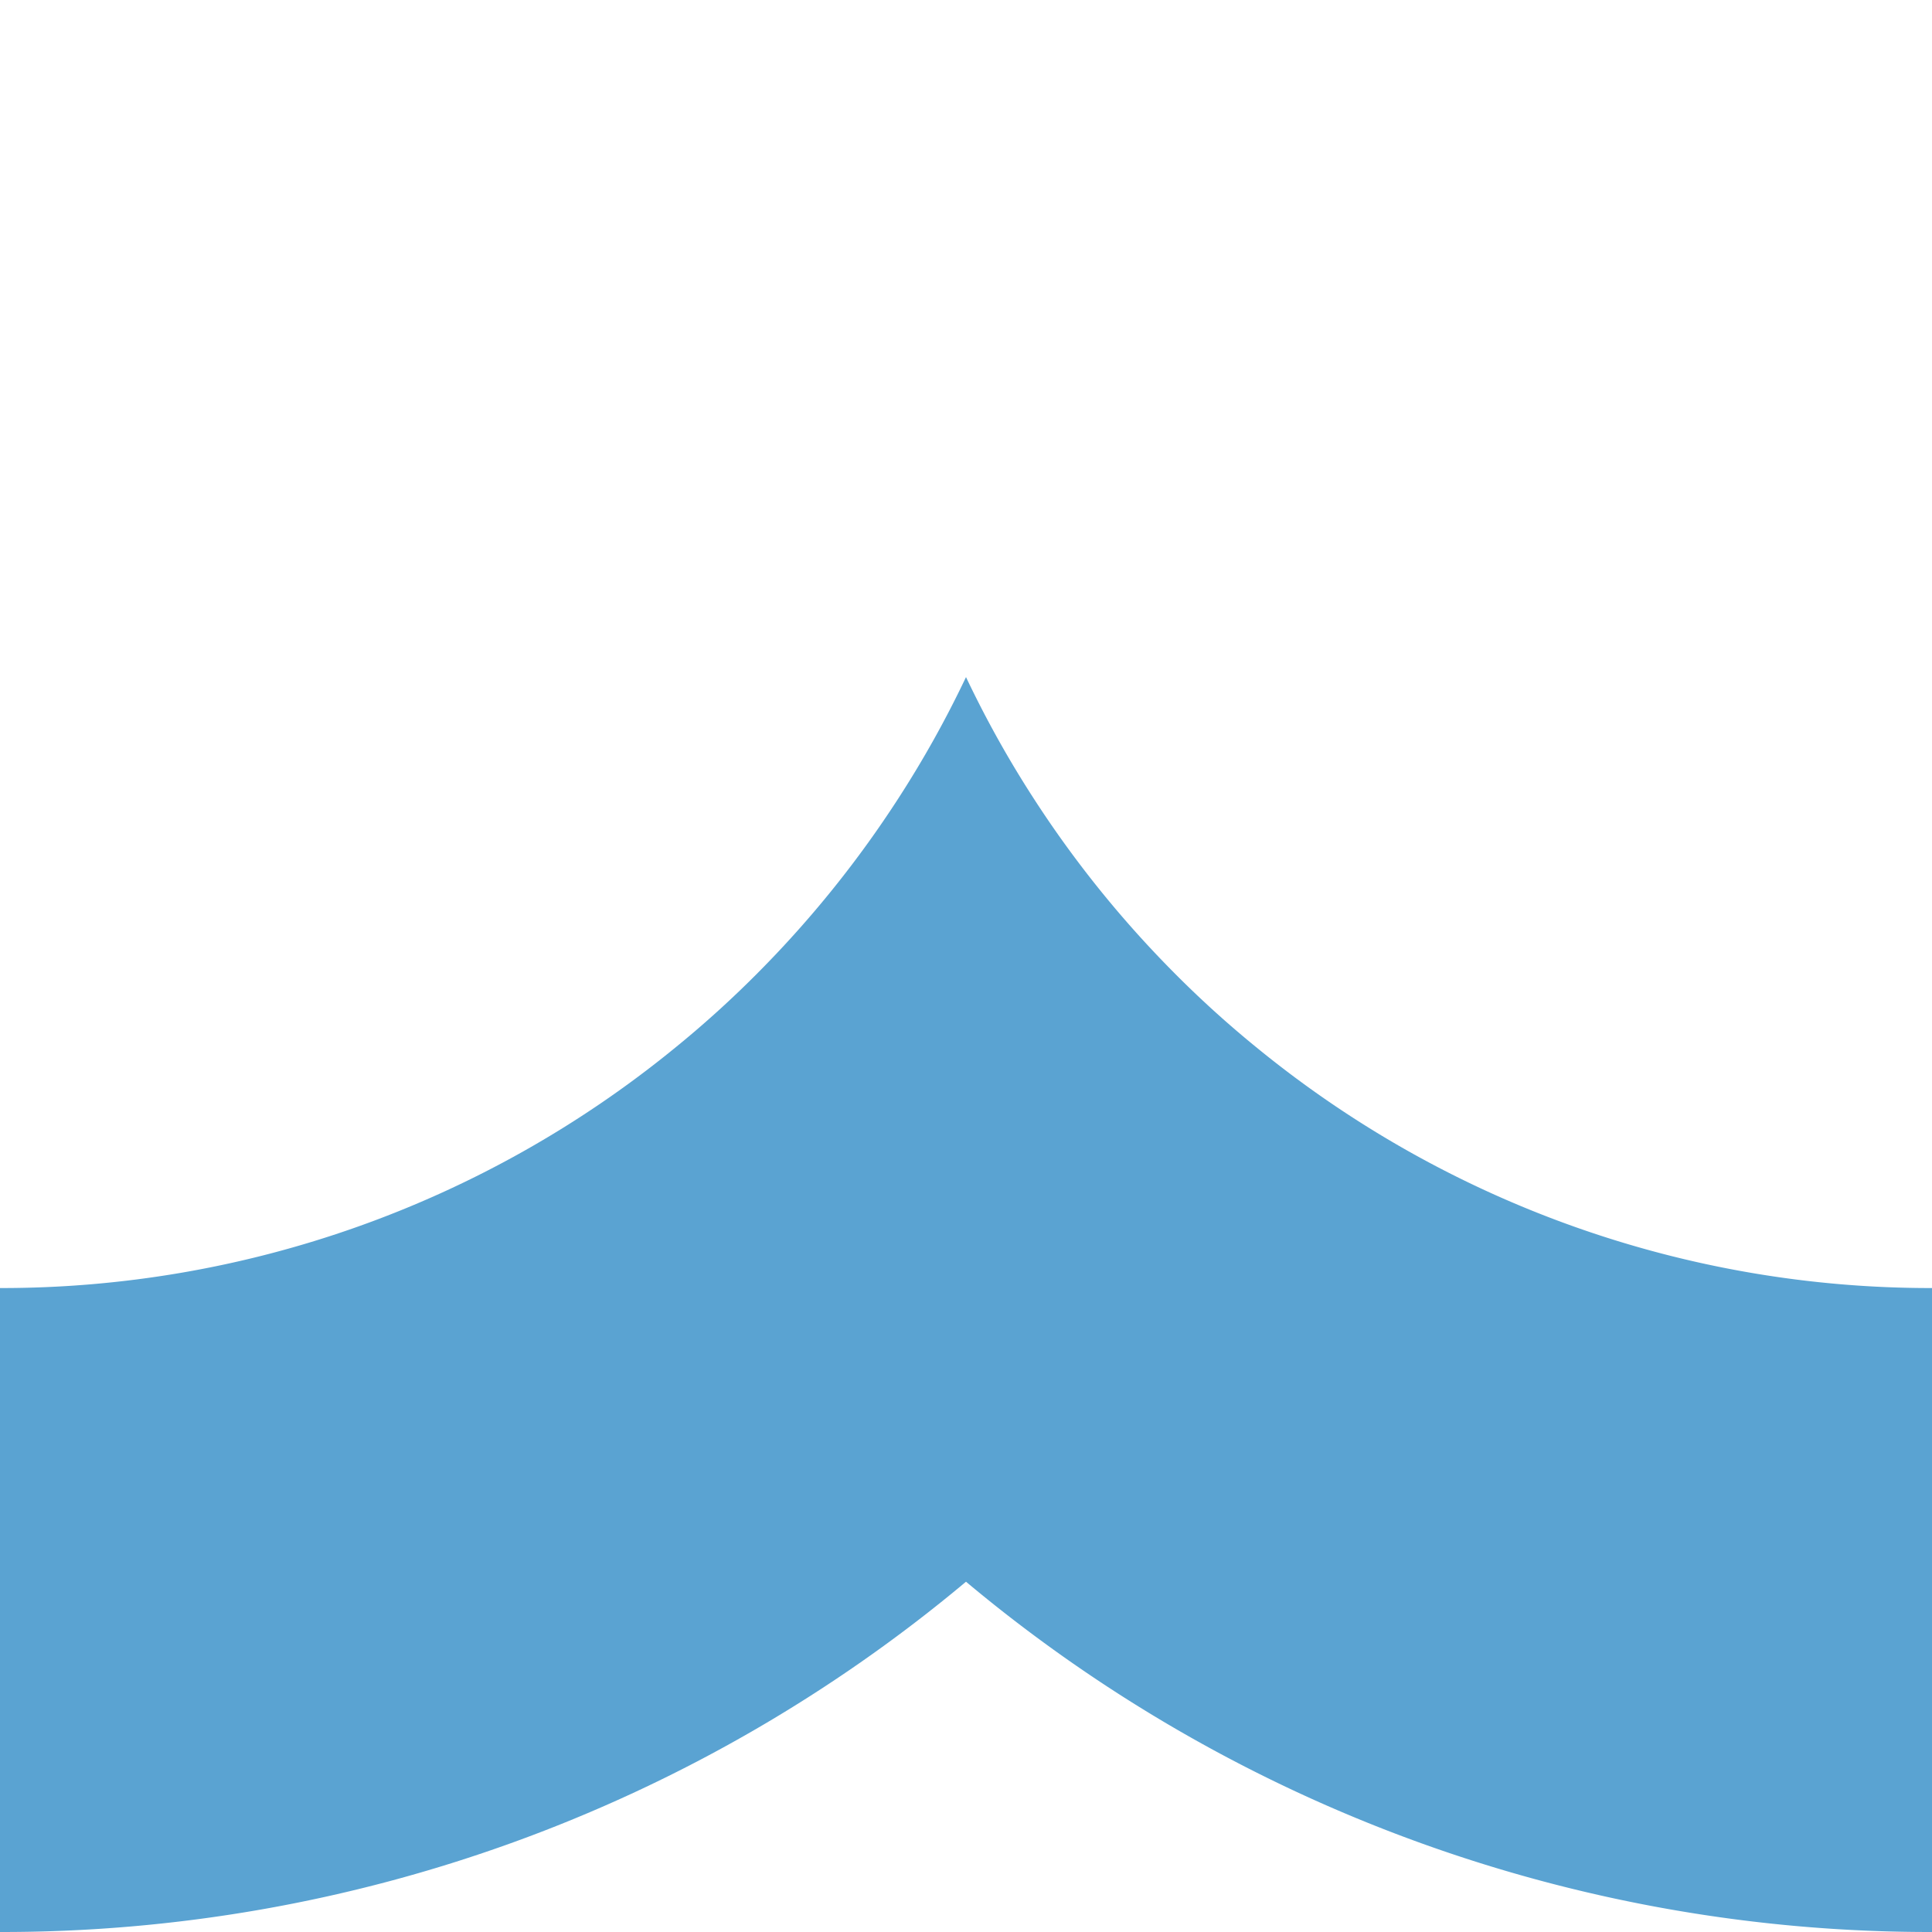 <svg id="Layer_1" data-name="Layer 1" xmlns="http://www.w3.org/2000/svg" xmlns:xlink="http://www.w3.org/1999/xlink" viewBox="0 0 130 130"><defs><style>.cls-1{fill:none;}.cls-2{clip-path:url(#clip-path);}.cls-3{fill:#5aa3d2;}</style><clipPath id="clip-path"><rect class="cls-1" width="130" height="130"/></clipPath></defs><g id="Wave_Block_SKY_BLUE" data-name="Wave Block SKY BLUE"><g class="cls-2"><g class="cls-2"><path class="cls-3" d="M84.67,70.58a70.37,70.37,0,0,1-5.87-5.33,72.14,72.14,0,0,1-9.23-11.5A71.1,71.1,0,0,1,65,45.56a71.1,71.1,0,0,1-4.57,8.19,72.14,72.14,0,0,1-9.23,11.5,70.37,70.37,0,0,1-5.87,5.33A71.6,71.6,0,0,1,0,86.67v39.26H0V130a101,101,0,0,0,65-23.57A101,101,0,0,0,130,130V86.67A71.6,71.6,0,0,1,84.67,70.58"/></g></g></g></svg>